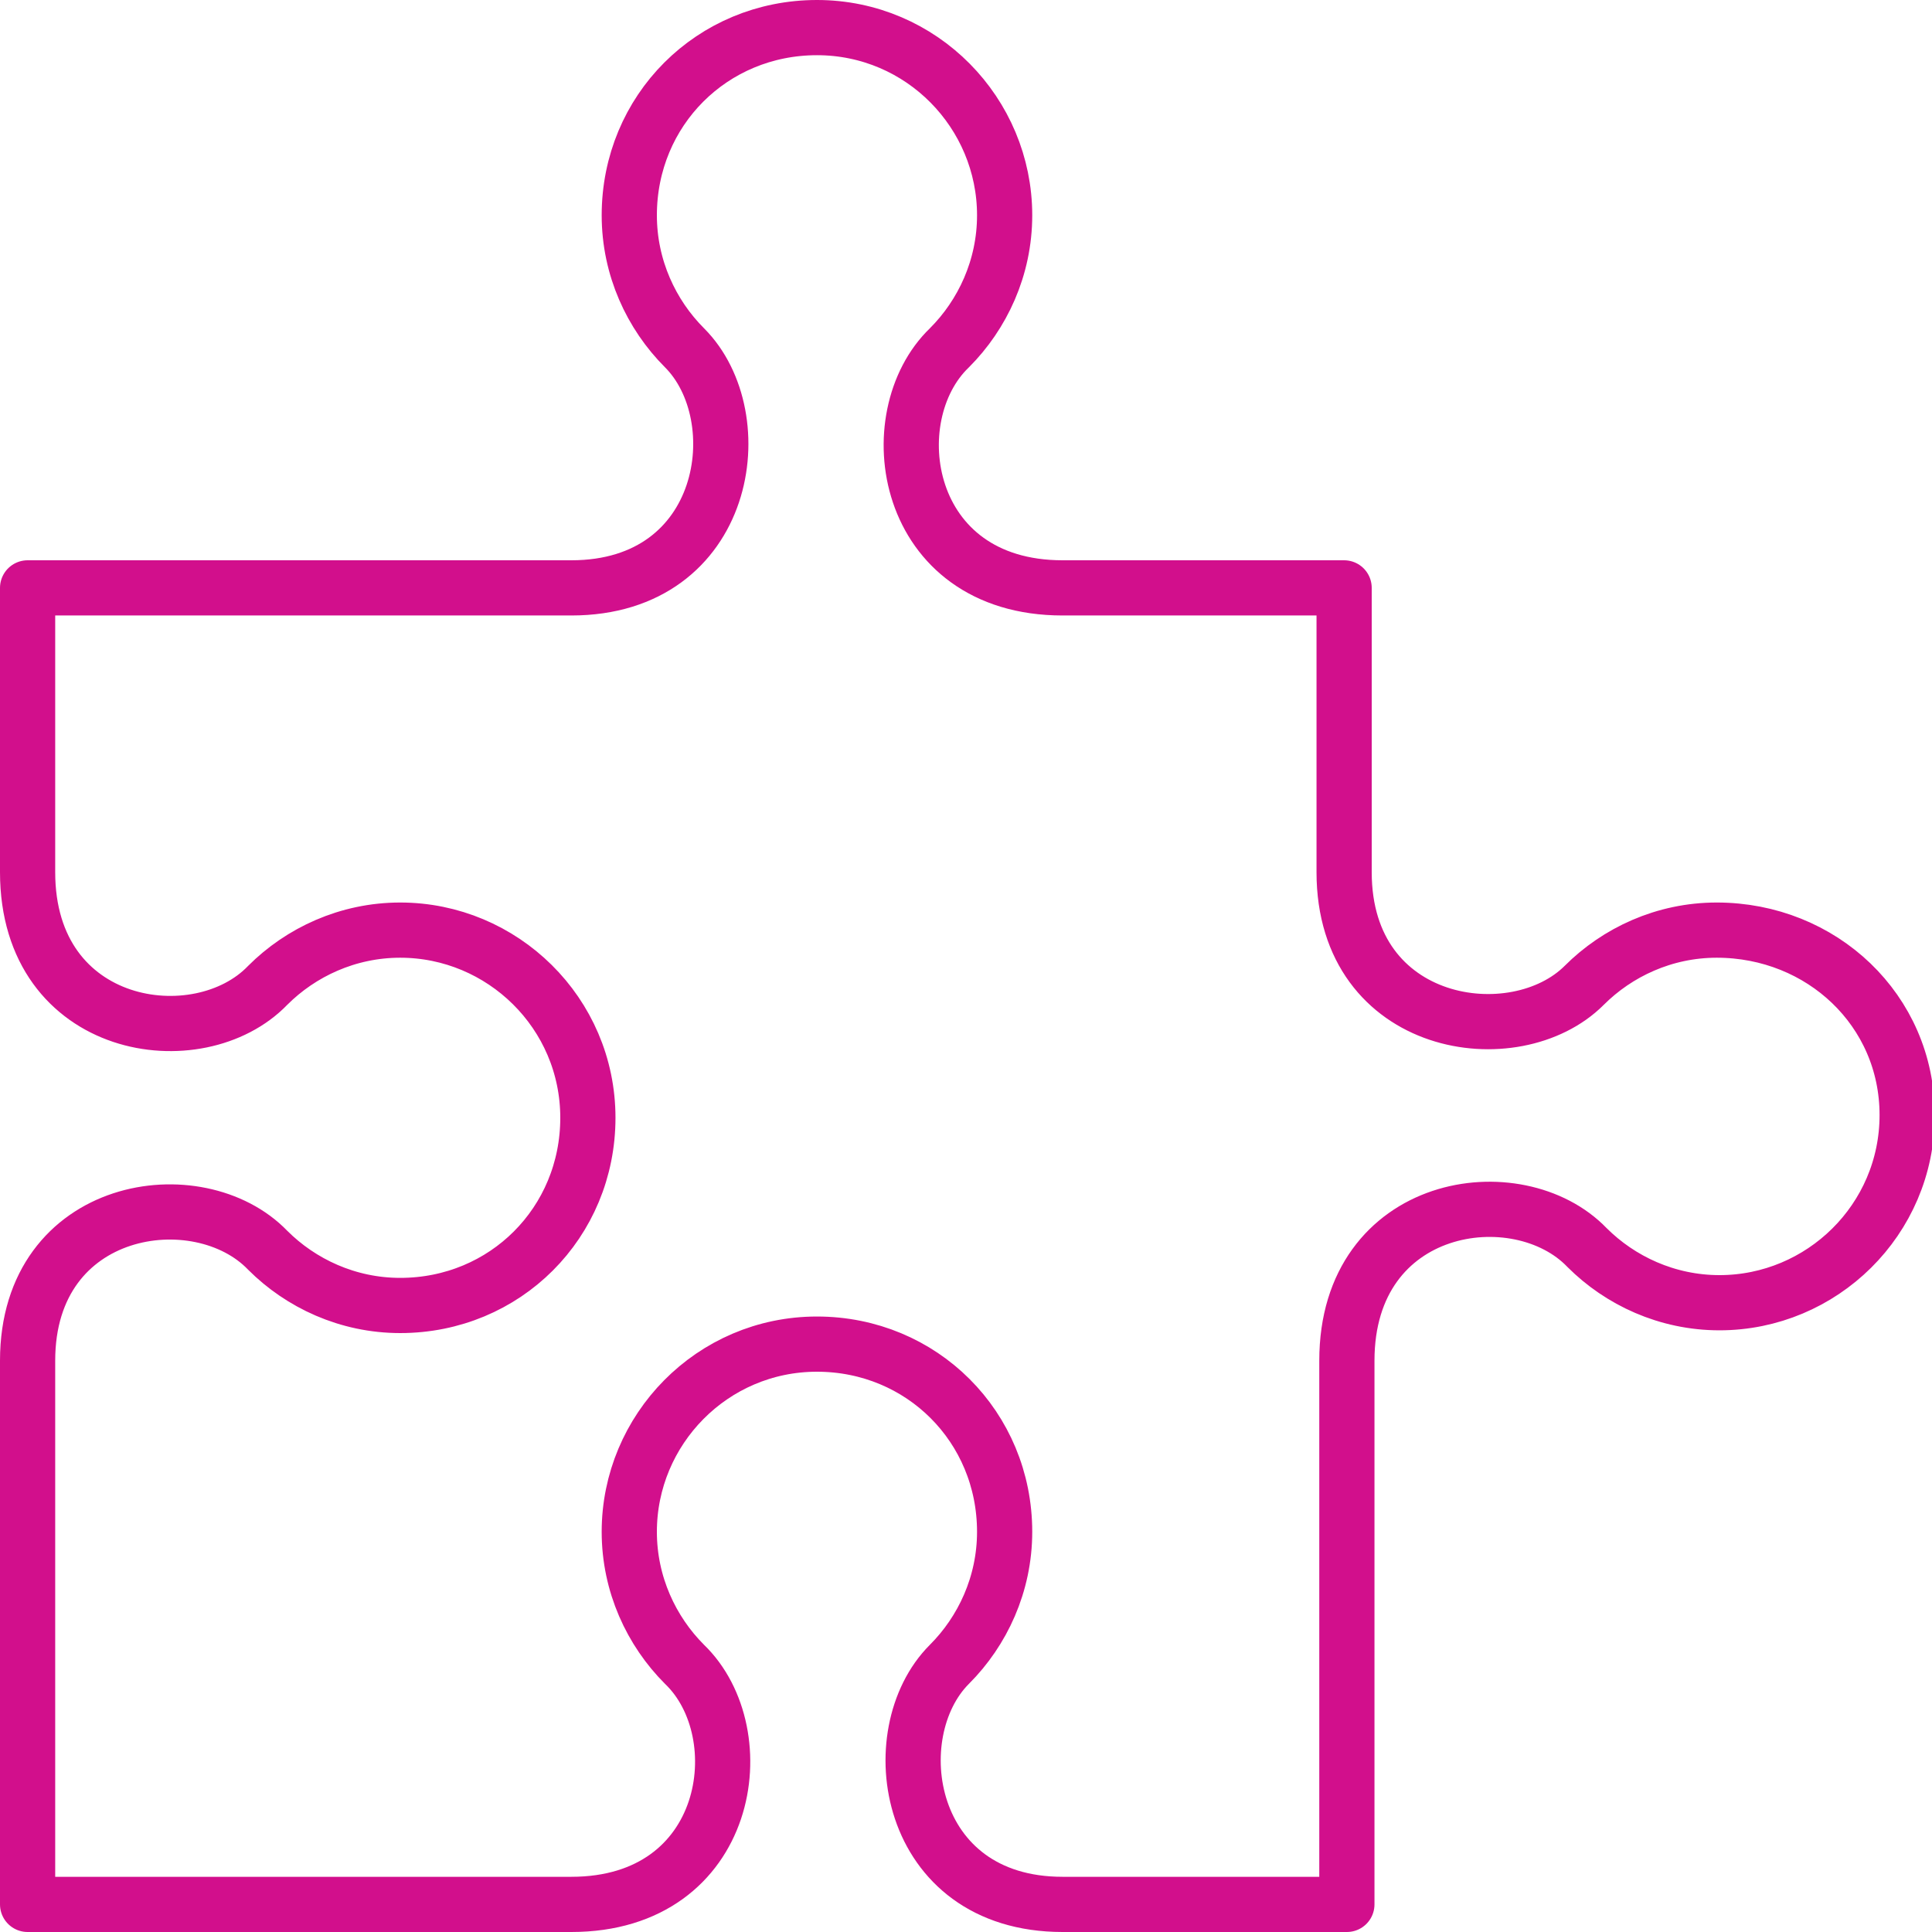 <?xml version="1.0" encoding="utf-8"?>
<!-- Generator: Adobe Illustrator 19.2.1, SVG Export Plug-In . SVG Version: 6.00 Build 0)  -->
<svg version="1.1" id="Layer_1" xmlns="http://www.w3.org/2000/svg" xmlns:xlink="http://www.w3.org/1999/xlink" x="0px" y="0px"
	 viewBox="0 0 70 70" enable-background="new 0 0 70 70" xml:space="preserve" width="70" height="70">
<path fill="none" stroke="#D20F8C" stroke-width="2" stroke-linecap="round" stroke-linejoin="round" stroke-miterlimit="10" d="
	M62.2,33.7c-1.9,0-3.6,0.8-4.8,2c-2.5,2.5-8.7,1.6-8.7-4.1V21.3H38.5c-5.8,0-6.7-6.2-4.1-8.7c1.2-1.2,2-2.9,2-4.8
	c0-3.7-3-6.8-6.8-6.8s-6.8,3-6.8,6.8c0,1.9,0.8,3.6,2,4.8c2.5,2.5,1.6,8.7-4.1,8.7H1v10.3c0,5.8,6.2,6.7,8.7,4.1
	c1.2-1.2,2.9-2,4.8-2c3.7,0,6.8,3,6.8,6.8s-3,6.8-6.8,6.8c-1.9,0-3.6-0.8-4.8-2c-2.5-2.6-8.7-1.7-8.7,4V69h19.7
	c5.8,0,6.7-6.2,4.1-8.7c-1.2-1.2-2-2.9-2-4.8c0-3.7,3-6.8,6.8-6.8s6.8,3,6.8,6.8c0,1.9-0.8,3.6-2,4.8c-2.5,2.5-1.6,8.7,4.1,8.7h10.3
	V49.3c0-5.8,6.2-6.7,8.7-4.1c1.2,1.2,2.9,2,4.8,2c3.7,0,6.8-3,6.8-6.8S66,33.7,62.2,33.7z"/>
</svg>
